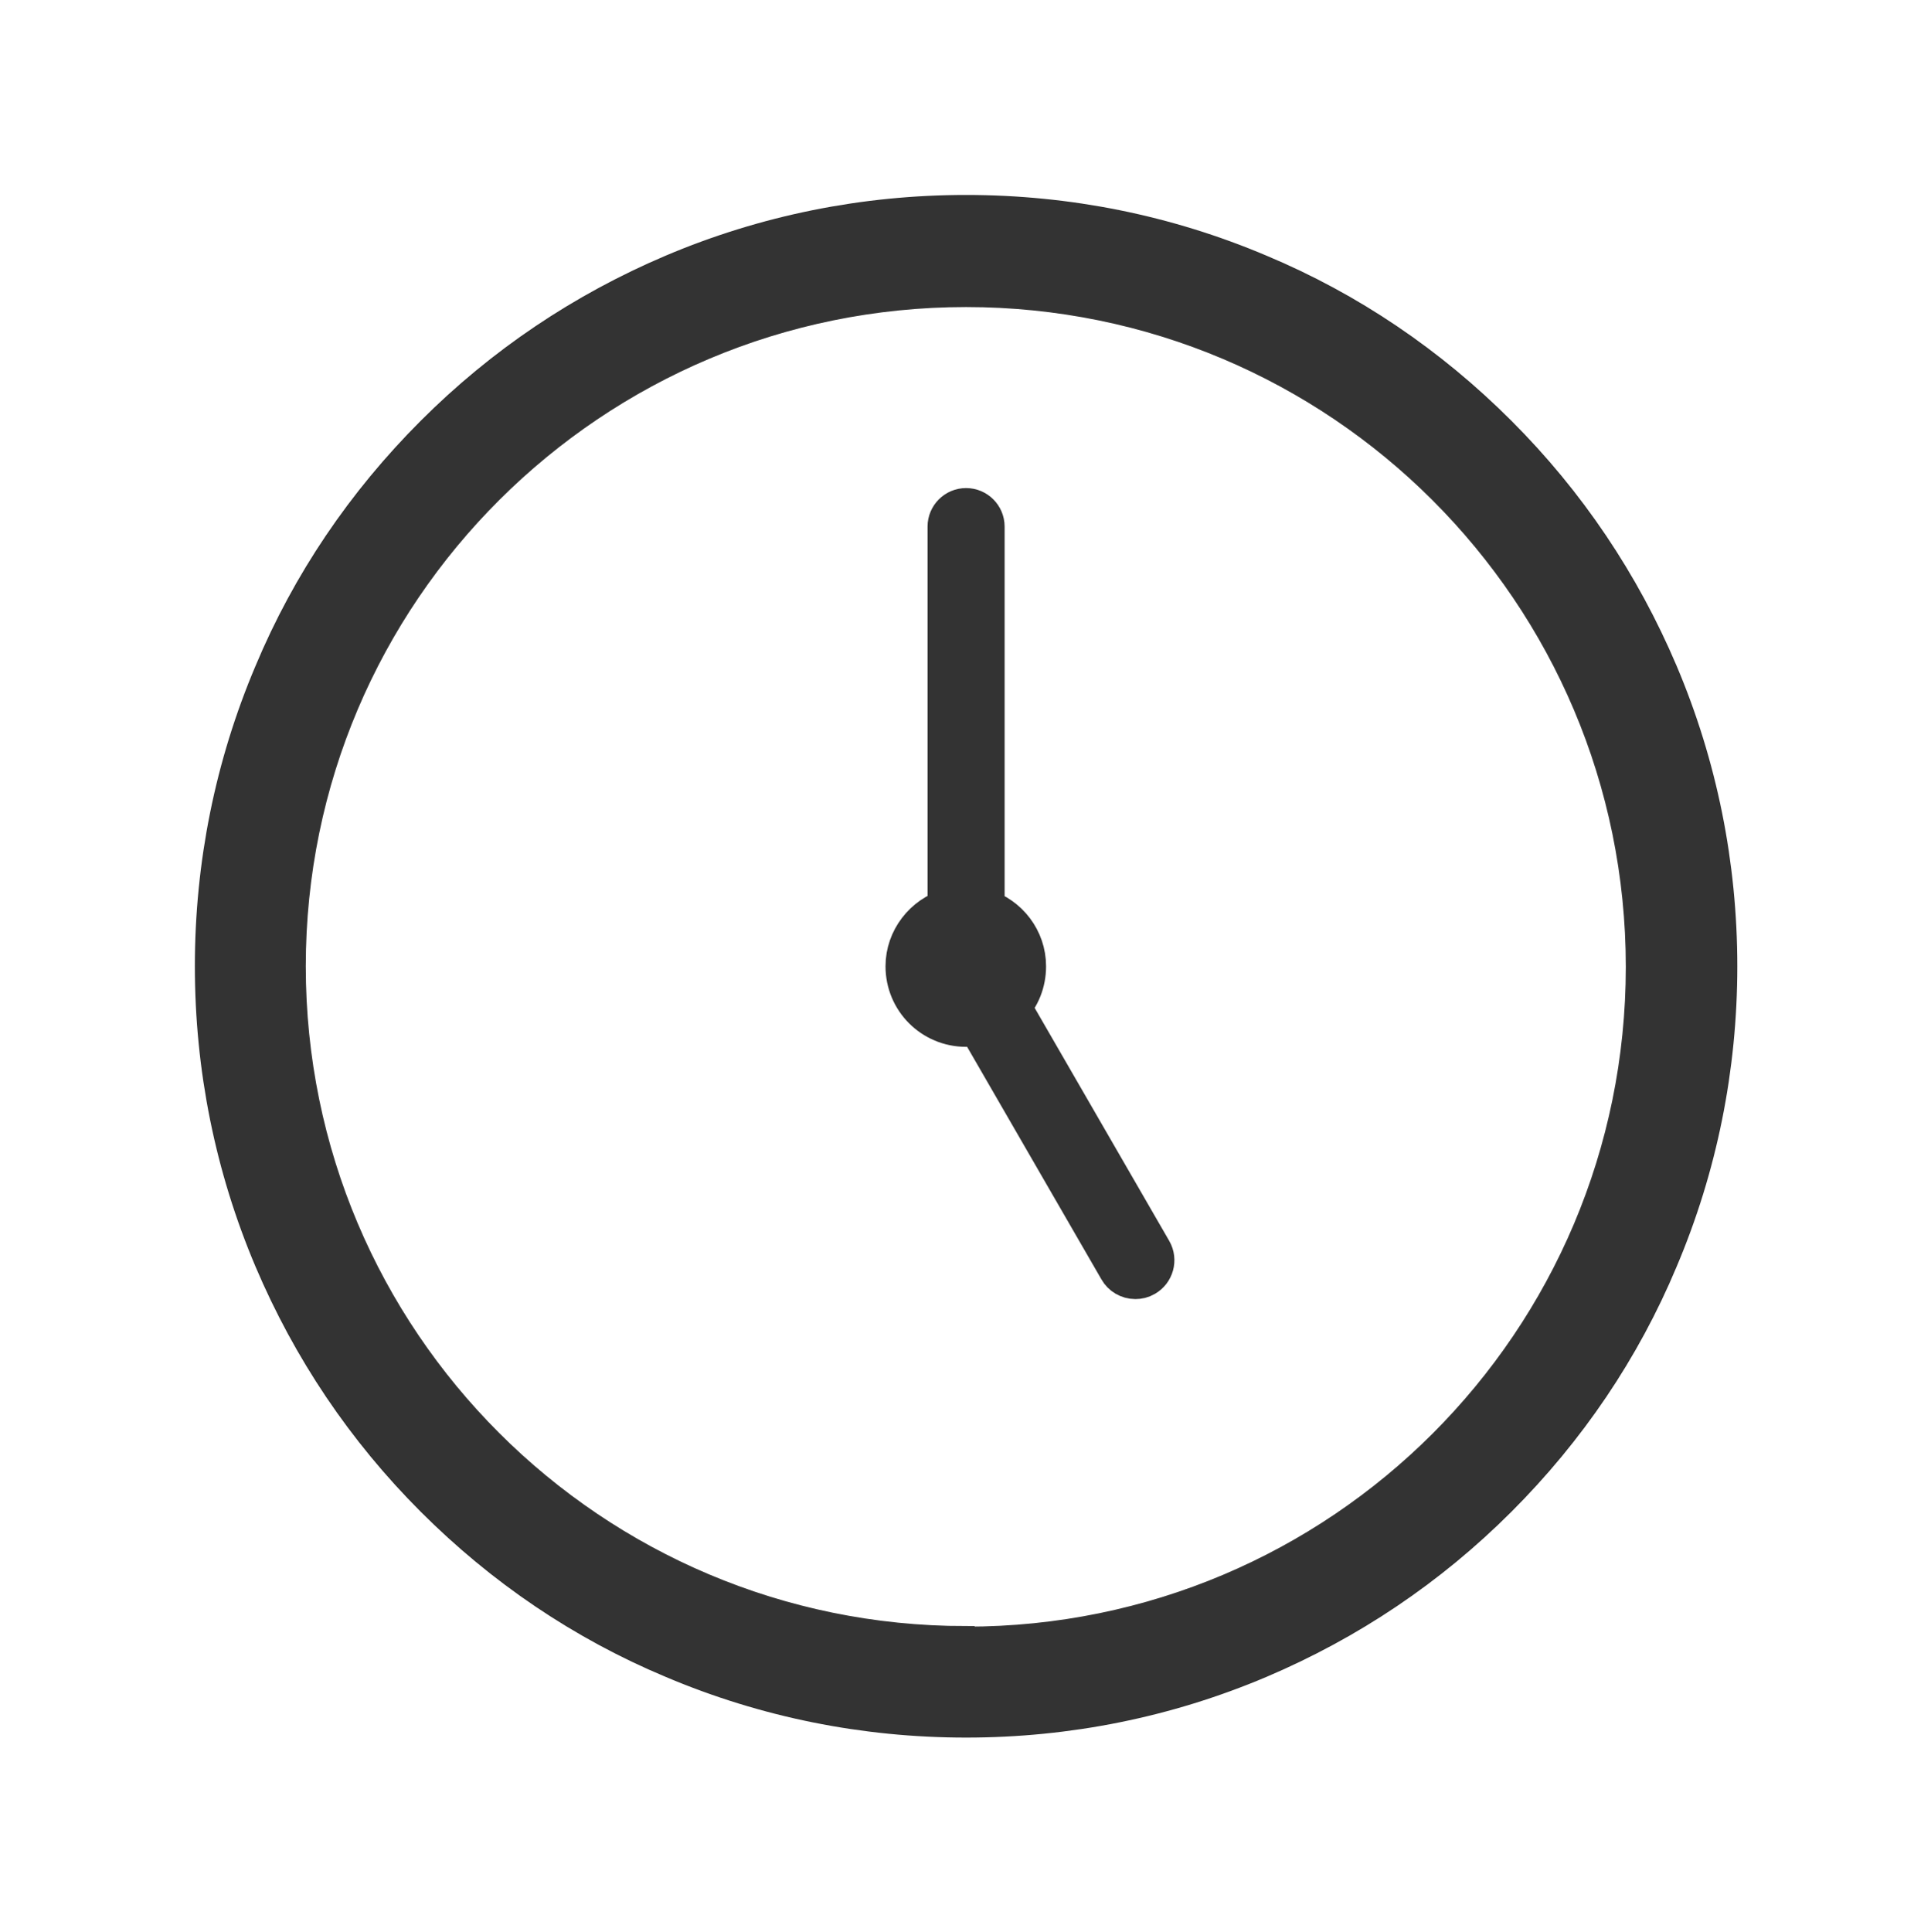 <svg xmlns="http://www.w3.org/2000/svg" id="Capa_1" data-name="Capa 1" viewBox="0 0 26.46 26.47">
  <g transform="translate(2.646,2.647) scale(0.8)"><defs>
    <style>
      .cls-1 {
        fill: #333;
        stroke: #333;
        stroke-miterlimit: 10;
        stroke-width: .74px;
      }
    </style>
  </defs>
  <path class="cls-1" d="m25.07,8.24c-.65-1.53-1.57-2.9-2.75-4.08s-2.55-2.11-4.08-2.75c-1.58-.67-3.27-1.01-5-1.01s-3.42.34-5,1.01c-1.53.65-2.9,1.57-4.08,2.75-1.18,1.18-2.11,2.55-2.75,4.08-.67,1.58-1.01,3.27-1.01,5s.34,3.42,1.01,5c.65,1.53,1.57,2.9,2.75,4.08,1.18,1.18,2.55,2.11,4.08,2.75,1.58.67,3.27,1.01,5,1.01s3.42-.34,5-1.01c1.53-.65,2.9-1.57,4.08-2.75s2.11-2.55,2.75-4.08c.67-1.58,1.01-3.27,1.01-5s-.34-3.42-1.01-5Zm-11.84,16.67c-6.44,0-11.67-5.22-11.67-11.67S6.8,1.58,13.24,1.58s11.67,5.22,11.67,11.67-5.22,11.67-11.67,11.67Z" />
  <path class="cls-1" d="m13.97,13.93c.17-.18.27-.42.27-.69,0-.45-.3-.83-.71-.96v-6.57c0-.16-.13-.29-.29-.29s-.29.13-.29.29v6.57c-.41.12-.72.51-.72.96,0,.56.45,1.01,1.01,1.01.08,0,.15,0,.22-.02l2.42,4.19c.05.09.15.15.26.15.05,0,.1-.01.15-.04.14-.08.19-.26.11-.4l-2.42-4.19Z" />
</g></svg>